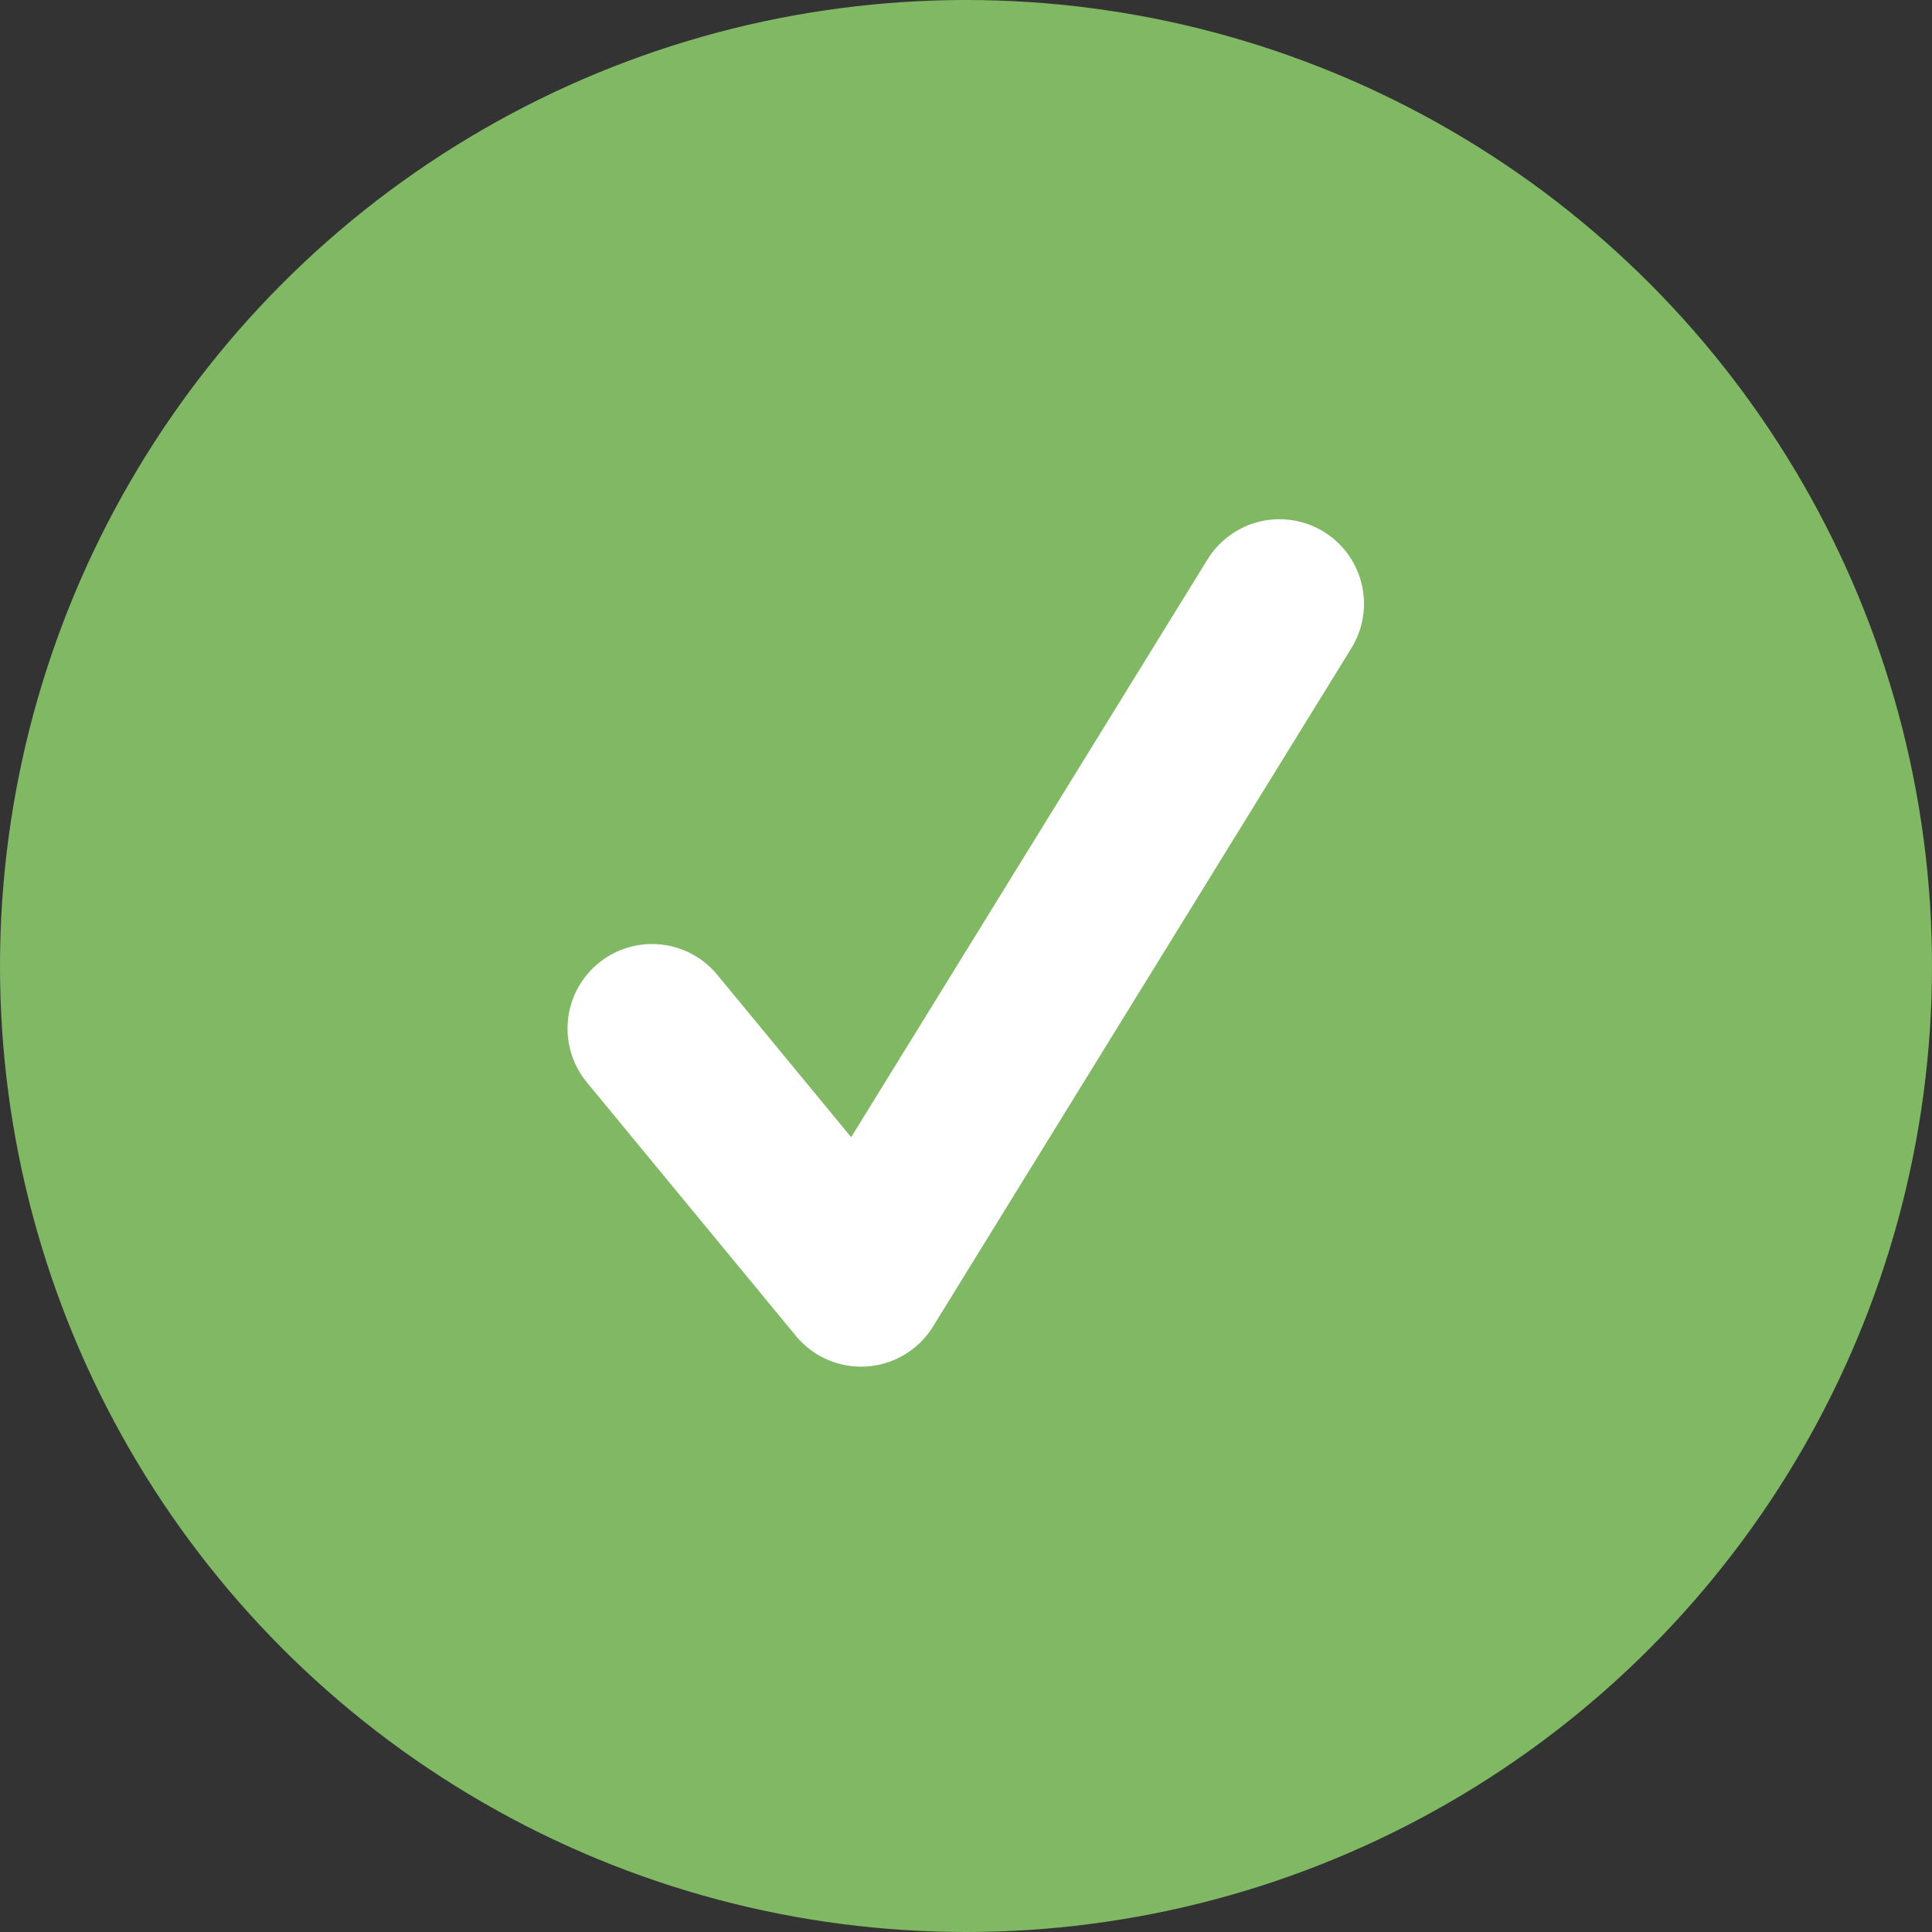 <svg xmlns="http://www.w3.org/2000/svg" viewBox="0 0 40 40">
    <rect x="0" y="0" width="40" height="40" fill="#333333" stroke="none"/>
    <g id="icon-success" transform="translate(-174 -2234)">
        <g id="Ellipse_111" transform="translate(174 2234)">
            <circle cx="20" cy="20" r="20" fill="#80B864"/>
        </g>
        <path id="Path_251" d="M9725.786-8507.069l4.328,5.25,8.662-14.045" transform="translate(-9538.286 10762.364)" fill="none"
              stroke="#ffffff" stroke-linecap="round" stroke-linejoin="round" stroke-width="3.5"/>
    </g>
</svg>